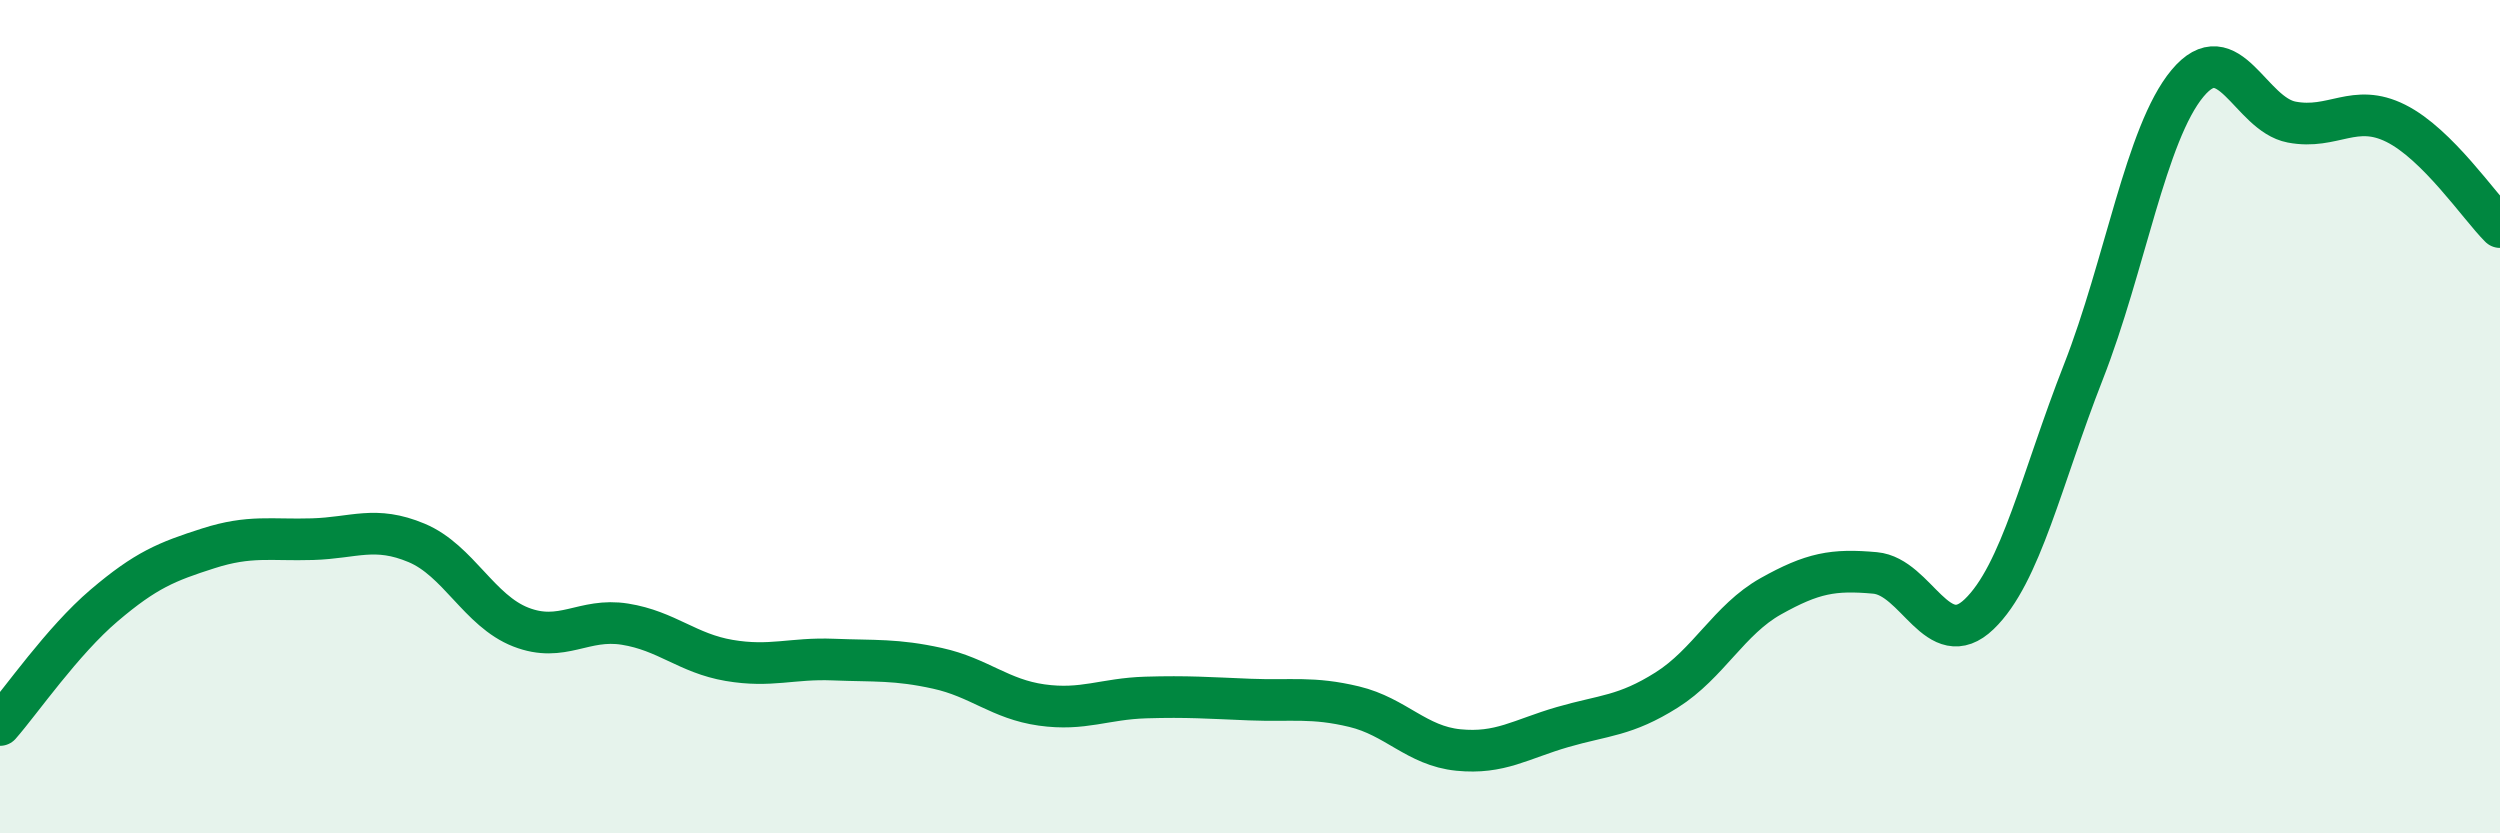 
    <svg width="60" height="20" viewBox="0 0 60 20" xmlns="http://www.w3.org/2000/svg">
      <path
        d="M 0,17.4 C 0.5,16.83 1.5,15.38 2.5,14.53 C 3.5,13.68 4,13.48 5,13.16 C 6,12.84 6.5,12.97 7.5,12.94 C 8.5,12.91 9,12.61 10,13.03 C 11,13.45 11.5,14.66 12.5,15.05 C 13.5,15.44 14,14.82 15,14.98 C 16,15.14 16.5,15.68 17.5,15.85 C 18.5,16.02 19,15.79 20,15.83 C 21,15.87 21.5,15.82 22.5,16.04 C 23.5,16.26 24,16.78 25,16.92 C 26,17.06 26.5,16.77 27.5,16.74 C 28.5,16.71 29,16.75 30,16.79 C 31,16.83 31.5,16.72 32.5,16.96 C 33.5,17.2 34,17.9 35,18 C 36,18.1 36.5,17.74 37.5,17.45 C 38.5,17.16 39,17.19 40,16.56 C 41,15.93 41.5,14.87 42.5,14.31 C 43.5,13.75 44,13.66 45,13.75 C 46,13.84 46.5,15.7 47.5,14.74 C 48.5,13.78 49,11.48 50,8.93 C 51,6.38 51.5,3.2 52.5,2 C 53.5,0.8 54,2.74 55,2.93 C 56,3.12 56.5,2.46 57.5,2.96 C 58.5,3.46 59.5,4.95 60,5.45L60 20L0 20Z"
        fill="#008740"
        opacity="0.1"
        stroke-linecap="round"
        stroke-linejoin="round"
      />
      <path
        d="M 0,17.4 C 0.5,16.83 1.5,15.38 2.5,14.53 C 3.5,13.68 4,13.48 5,13.16 C 6,12.84 6.5,12.97 7.5,12.94 C 8.5,12.91 9,12.61 10,13.03 C 11,13.45 11.5,14.66 12.5,15.05 C 13.5,15.44 14,14.82 15,14.98 C 16,15.14 16.5,15.68 17.5,15.85 C 18.5,16.02 19,15.79 20,15.83 C 21,15.87 21.5,15.82 22.5,16.04 C 23.5,16.26 24,16.78 25,16.92 C 26,17.06 26.5,16.77 27.5,16.74 C 28.5,16.71 29,16.75 30,16.79 C 31,16.83 31.5,16.72 32.5,16.96 C 33.5,17.2 34,17.9 35,18 C 36,18.1 36.5,17.74 37.5,17.45 C 38.5,17.16 39,17.19 40,16.56 C 41,15.93 41.5,14.87 42.5,14.31 C 43.5,13.75 44,13.66 45,13.75 C 46,13.84 46.5,15.7 47.5,14.74 C 48.5,13.78 49,11.48 50,8.93 C 51,6.38 51.5,3.2 52.5,2 C 53.5,0.8 54,2.74 55,2.93 C 56,3.12 56.5,2.46 57.5,2.96 C 58.5,3.46 59.5,4.95 60,5.45"
        stroke="#008740"
        stroke-width="1"
        fill="none"
        stroke-linecap="round"
        stroke-linejoin="round"
      />
    </svg>
  